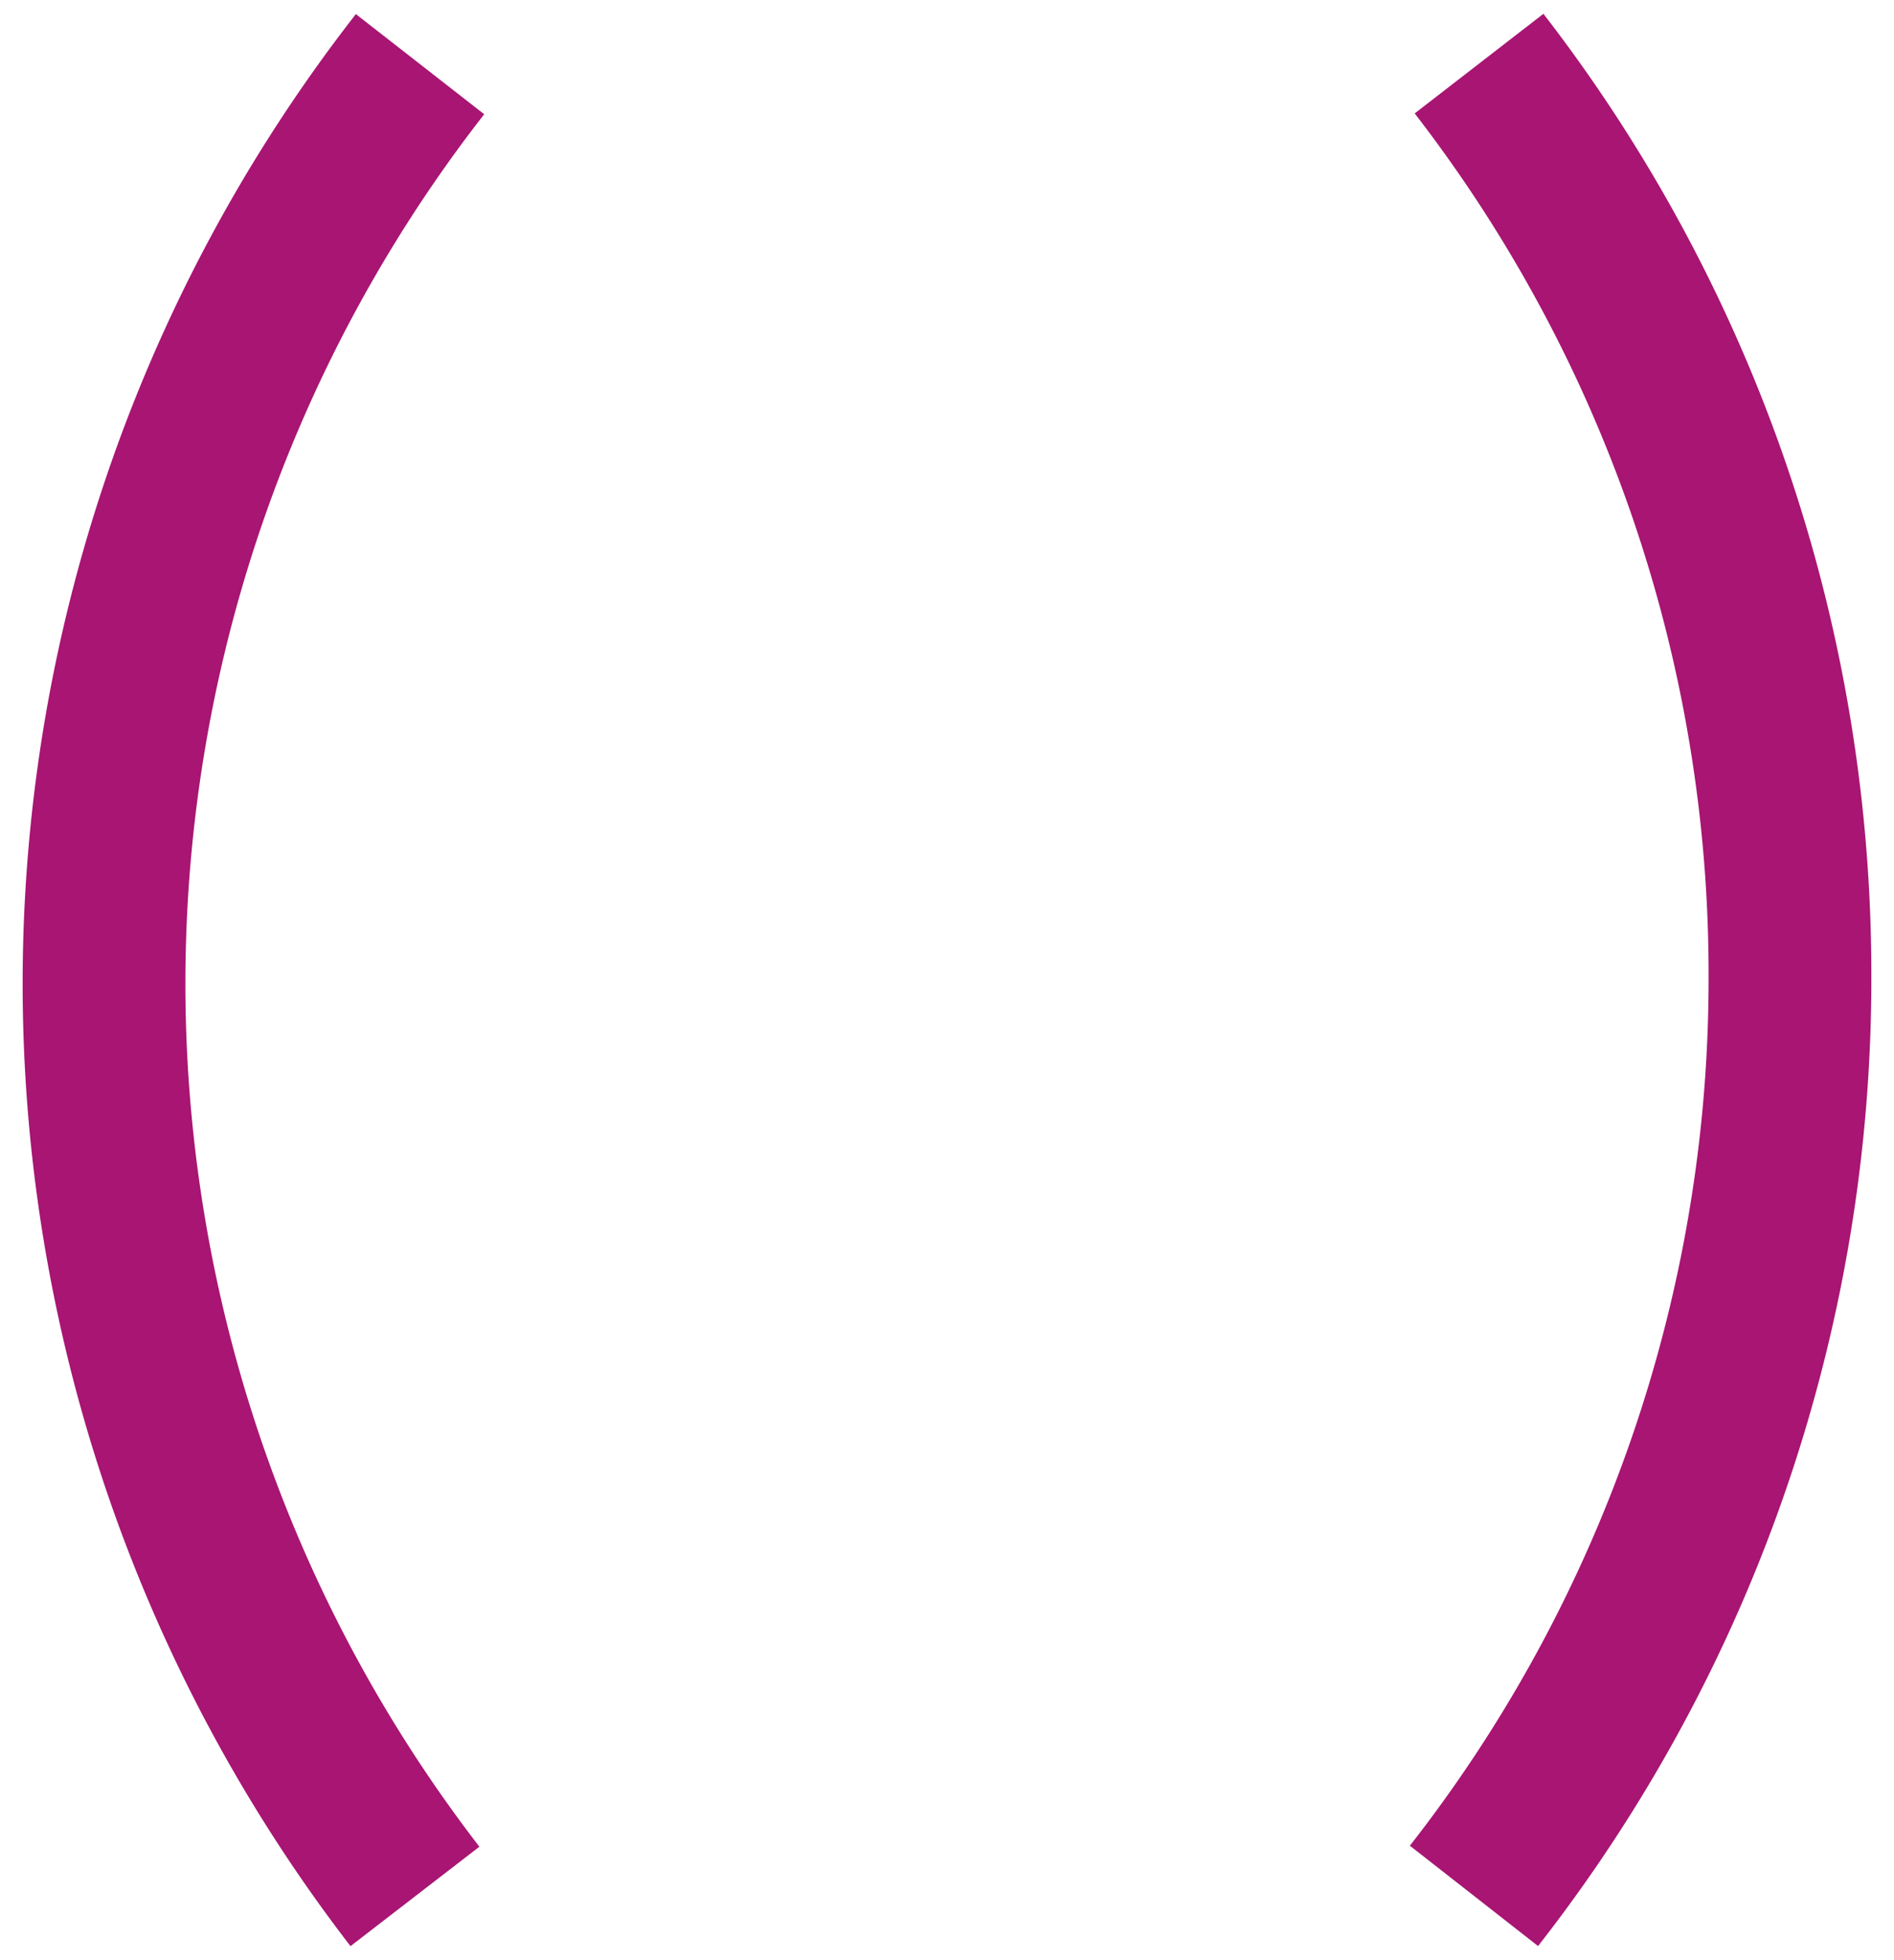 <svg id="Group_25" data-name="Group 25" xmlns="http://www.w3.org/2000/svg" xmlns:xlink="http://www.w3.org/1999/xlink" width="256.014" height="264.826" viewBox="0 0 256.014 264.826">
    <defs>
        <clipPath id="clip-path">
            <rect id="Rectangle_60" data-name="Rectangle 60" width="256.014" height="264.826" fill="none" stroke="#707070" stroke-width="22"/>
        </clipPath>
    </defs>
    <g id="Group_23" data-name="Group 23" clip-path="url(#clip-path)">
        <path id="Path_61" data-name="Path 61" d="M50.215,4.624a201.993,201.993,0,0,0-.688,247.562" transform="translate(6.562 4.046)" fill="none" stroke="#a81573" stroke-width="22"/>
        <path id="Path_62" data-name="Path 62" d="M106.262,252.146a201.08,201.08,0,0,0,42.715-124.223A201.075,201.075,0,0,0,106.95,4.584" transform="translate(92.975 4.011)" fill="none" stroke="#a81573" stroke-width="22"/>
    </g>
</svg>
